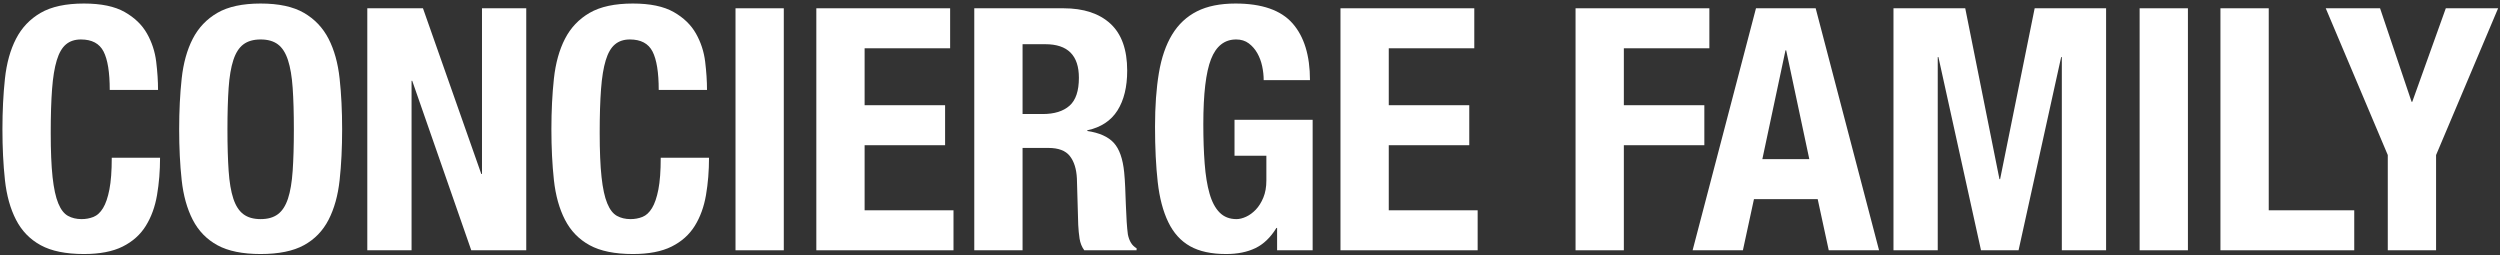 <?xml version="1.0" encoding="UTF-8"?>
<svg width="186px" height="19px" viewBox="0 0 186 19" version="1.1" xmlns="http://www.w3.org/2000/svg" xmlns:xlink="http://www.w3.org/1999/xlink">
    <rect x="0" y="0" width="186" height="19" fill="#333333" stroke="none"/>
    <!-- Generator: Sketch 52 (66869) - http://www.bohemiancoding.com/sketch -->
    <title>logo-white</title>
    <desc>Created with Sketch.</desc>
    <g id="Page-1" stroke="none" stroke-width="1" fill="none" fill-rule="evenodd">
        <g id="index" transform="translate(-323, -44)" fill="#FFFFFF">
            <g id="site" transform="translate(38, 0)">
                <g id="head" transform="translate(157, 0)">
                    <g id="logo-white" transform="translate(128, 44)">
                        <path d="M7.704,3.831 C7.396,3.234 6.835,2.936 6.02,2.936 C5.57,2.936 5.2,3.058 4.909,3.302 C4.618,3.545 4.389,3.94 4.223,4.487 C4.057,5.033 3.94,5.748 3.874,6.63 C3.807,7.513 3.774,8.593 3.774,9.871 C3.774,11.233 3.82,12.334 3.911,13.175 C4.003,14.015 4.144,14.667 4.335,15.129 C4.526,15.592 4.768,15.903 5.059,16.062 C5.35,16.222 5.687,16.302 6.07,16.302 C6.385,16.302 6.681,16.247 6.955,16.138 C7.23,16.028 7.467,15.81 7.666,15.482 C7.866,15.154 8.024,14.692 8.14,14.095 C8.256,13.499 8.315,12.712 8.315,11.737 L11.908,11.737 C11.908,12.712 11.833,13.637 11.683,14.511 C11.534,15.386 11.255,16.15 10.847,16.806 C10.44,17.462 9.866,17.975 9.126,18.344 C8.386,18.714 7.425,18.899 6.244,18.899 C4.897,18.899 3.824,18.68 3.026,18.243 C2.227,17.807 1.616,17.176 1.192,16.352 C0.767,15.528 0.493,14.545 0.368,13.401 C0.244,12.258 0.181,10.997 0.181,9.619 C0.181,8.257 0.244,7 0.368,5.848 C0.493,4.697 0.767,3.709 1.192,2.886 C1.616,2.062 2.227,1.419 3.026,0.956 C3.824,0.494 4.897,0.263 6.244,0.263 C7.525,0.263 8.535,0.473 9.275,0.893 C10.015,1.313 10.569,1.847 10.935,2.495 C11.301,3.142 11.529,3.84 11.621,4.588 C11.712,5.336 11.758,6.038 11.758,6.693 L8.165,6.693 C8.165,5.382 8.011,4.428 7.704,3.831" id="Fill-4"></path>
                        <path d="M17.01,12.708 C17.068,13.557 17.184,14.246 17.359,14.776 C17.534,15.306 17.783,15.693 18.108,15.936 C18.432,16.18 18.86,16.302 19.393,16.302 C19.925,16.302 20.353,16.18 20.677,15.936 C21.002,15.693 21.251,15.306 21.426,14.776 C21.601,14.246 21.717,13.557 21.775,12.708 C21.833,11.859 21.863,10.829 21.863,9.619 C21.863,8.408 21.833,7.383 21.775,6.542 C21.717,5.702 21.601,5.013 21.426,4.474 C21.251,3.937 21.002,3.545 20.677,3.302 C20.353,3.058 19.925,2.936 19.393,2.936 C18.86,2.936 18.432,3.058 18.108,3.302 C17.783,3.545 17.534,3.937 17.359,4.474 C17.184,5.013 17.068,5.702 17.01,6.542 C16.952,7.383 16.922,8.408 16.922,9.619 C16.922,10.829 16.952,11.859 17.01,12.708 Z M13.517,5.848 C13.642,4.697 13.916,3.709 14.34,2.886 C14.764,2.062 15.376,1.419 16.174,0.956 C16.972,0.494 18.045,0.263 19.393,0.263 C20.74,0.263 21.813,0.494 22.611,0.956 C23.41,1.419 24.021,2.062 24.445,2.886 C24.869,3.709 25.144,4.697 25.268,5.848 C25.393,7 25.455,8.257 25.455,9.619 C25.455,10.997 25.393,12.258 25.268,13.401 C25.144,14.545 24.869,15.528 24.445,16.352 C24.021,17.176 23.41,17.807 22.611,18.243 C21.813,18.68 20.74,18.899 19.393,18.899 C18.045,18.899 16.972,18.68 16.174,18.243 C15.376,17.807 14.764,17.176 14.34,16.352 C13.916,15.528 13.642,14.545 13.517,13.401 C13.392,12.258 13.33,10.997 13.33,9.619 C13.33,8.257 13.392,7 13.517,5.848 Z" id="Fill-5"></path>
                        <polyline id="Fill-6" points="35.81 12.948 35.86 12.948 35.86 0.616 39.153 0.616 39.153 18.621 35.062 18.621 30.67 6.013 30.62 6.013 30.62 18.621 27.327 18.621 27.327 0.616 31.469 0.616 35.81 12.948"></polyline>
                        <path d="M48.547,3.831 C48.239,3.234 47.677,2.936 46.863,2.936 C46.414,2.936 46.043,3.058 45.753,3.302 C45.461,3.545 45.232,3.94 45.066,4.487 C44.9,5.033 44.783,5.748 44.717,6.63 C44.65,7.513 44.617,8.593 44.617,9.871 C44.617,11.233 44.663,12.334 44.755,13.175 C44.846,14.015 44.987,14.667 45.179,15.129 C45.37,15.592 45.611,15.903 45.902,16.062 C46.193,16.222 46.53,16.302 46.912,16.302 C47.228,16.302 47.524,16.247 47.798,16.138 C48.073,16.028 48.31,15.81 48.509,15.482 C48.709,15.154 48.867,14.692 48.984,14.095 C49.1,13.499 49.158,12.712 49.158,11.737 L52.751,11.737 C52.751,12.712 52.676,13.637 52.526,14.511 C52.376,15.386 52.098,16.15 51.691,16.806 C51.283,17.462 50.709,17.975 49.969,18.344 C49.229,18.714 48.268,18.899 47.087,18.899 C45.74,18.899 44.667,18.68 43.869,18.243 C43.07,17.807 42.459,17.176 42.035,16.352 C41.611,15.528 41.336,14.545 41.211,13.401 C41.087,12.258 41.024,10.997 41.024,9.619 C41.024,8.257 41.087,7 41.211,5.848 C41.336,4.697 41.611,3.709 42.035,2.886 C42.459,2.062 43.07,1.419 43.869,0.956 C44.667,0.494 45.74,0.263 47.087,0.263 C48.368,0.263 49.378,0.473 50.119,0.893 C50.859,1.313 51.412,1.847 51.778,2.495 C52.144,3.142 52.373,3.84 52.464,4.588 C52.555,5.336 52.601,6.038 52.601,6.693 L49.009,6.693 C49.009,5.382 48.854,4.428 48.547,3.831" id="Fill-7"></path>
                        <polygon id="Fill-8" points="54.722 18.621 58.314 18.621 58.314 0.616 54.722 0.616"></polygon>
                        <polyline id="Fill-9" points="70.69 3.592 64.327 3.592 64.327 7.828 70.315 7.828 70.315 10.804 64.327 10.804 64.327 15.646 70.94 15.646 70.94 18.621 60.735 18.621 60.735 0.616 70.69 0.616 70.69 3.592"></polyline>
                        <path d="M77.576,8.484 C78.441,8.484 79.106,8.278 79.572,7.866 C80.038,7.454 80.27,6.761 80.27,5.786 C80.27,4.121 79.438,3.289 77.776,3.289 L76.079,3.289 L76.079,8.484 L77.576,8.484 Z M79.123,0.616 C80.62,0.616 81.784,0.998 82.616,1.763 C83.447,2.529 83.863,3.692 83.863,5.256 C83.863,6.466 83.622,7.454 83.14,8.219 C82.657,8.984 81.909,9.476 80.894,9.694 L80.894,9.745 C81.793,9.879 82.449,10.173 82.866,10.628 C83.281,11.081 83.539,11.813 83.639,12.821 C83.672,13.158 83.697,13.524 83.714,13.918 C83.73,14.313 83.747,14.755 83.764,15.242 C83.797,16.201 83.846,16.932 83.913,17.436 C84.013,17.941 84.229,18.286 84.562,18.47 L84.562,18.621 L80.67,18.621 C80.486,18.369 80.37,18.079 80.32,17.752 C80.27,17.424 80.237,17.083 80.22,16.73 L80.121,13.276 C80.087,12.569 79.912,12.014 79.597,11.611 C79.281,11.207 78.749,11.006 78,11.006 L76.079,11.006 L76.079,18.621 L72.486,18.621 L72.486,0.616 L79.123,0.616 Z" id="Fill-10"></path>
                        <path d="M93.906,4.928 C93.831,4.575 93.71,4.251 93.544,3.957 C93.378,3.663 93.166,3.42 92.908,3.226 C92.65,3.033 92.338,2.936 91.972,2.936 C91.107,2.936 90.484,3.424 90.101,4.399 C89.718,5.374 89.527,6.988 89.527,9.241 C89.527,10.317 89.56,11.292 89.627,12.166 C89.693,13.04 89.814,13.784 89.989,14.397 C90.163,15.012 90.413,15.482 90.737,15.81 C91.062,16.138 91.482,16.302 91.997,16.302 C92.213,16.302 92.451,16.243 92.709,16.125 C92.966,16.008 93.207,15.831 93.432,15.596 C93.656,15.36 93.844,15.062 93.993,14.7 C94.143,14.339 94.218,13.914 94.218,13.427 L94.218,11.586 L91.848,11.586 L91.848,8.913 L97.661,8.913 L97.661,18.621 L95.016,18.621 L95.016,16.957 L94.966,16.957 C94.534,17.663 94.014,18.164 93.407,18.458 C92.8,18.752 92.072,18.899 91.224,18.899 C90.126,18.899 89.231,18.706 88.542,18.319 C87.851,17.932 87.311,17.335 86.92,16.528 C86.529,15.721 86.267,14.725 86.134,13.54 C86.001,12.355 85.934,10.98 85.934,9.417 C85.934,7.904 86.03,6.576 86.221,5.433 C86.412,4.289 86.741,3.336 87.207,2.57 C87.672,1.806 88.288,1.23 89.053,0.843 C89.818,0.456 90.775,0.263 91.922,0.263 C93.885,0.263 95.299,0.755 96.164,1.738 C97.029,2.721 97.462,4.13 97.462,5.962 L94.018,5.962 C94.018,5.626 93.981,5.281 93.906,4.928" id="Fill-11"></path>
                        <polyline id="Fill-12" points="109.687 3.592 103.324 3.592 103.324 7.828 109.313 7.828 109.313 10.804 103.324 10.804 103.324 15.646 109.937 15.646 109.937 18.621 99.732 18.621 99.732 0.616 109.687 0.616 109.687 3.592"></polyline>
                        <polyline id="Fill-13" points="127.177 0.616 127.177 3.592 120.814 3.592 120.814 7.828 126.803 7.828 126.803 10.804 120.814 10.804 120.814 18.621 117.221 18.621 117.221 0.616 127.177 0.616"></polyline>
                        <path d="M134.612,11.838 L132.891,3.743 L132.841,3.743 L131.119,11.838 L134.612,11.838 Z M135.086,0.616 L139.802,18.621 L136.059,18.621 L135.236,14.814 L130.495,14.814 L129.672,18.621 L125.93,18.621 L130.645,0.616 L135.086,0.616 Z" id="Fill-14"></path>
                        <polyline id="Fill-15" points="146.214 0.616 148.759 13.326 148.809 13.326 151.379 0.616 156.693 0.616 156.693 18.621 153.4 18.621 153.4 4.247 153.35 4.247 150.181 18.621 147.387 18.621 144.218 4.247 144.168 4.247 144.168 18.621 140.875 18.621 140.875 0.616 146.214 0.616"></polyline>
                        <polygon id="Fill-16" points="159.188 18.621 162.781 18.621 162.781 0.616 159.188 0.616"></polygon>
                        <polyline id="Fill-17" points="165.201 0.616 168.794 0.616 168.794 15.646 175.156 15.646 175.156 18.621 165.201 18.621 165.201 0.616"></polyline>
                        <polyline id="Fill-18" points="179.423 7.576 179.472 7.576 181.968 0.616 185.86 0.616 181.244 11.535 181.244 18.621 177.651 18.621 177.651 11.535 173.035 0.616 177.077 0.616 179.423 7.576"></polyline>
                    </g>
                </g>
            </g>
        </g>
    </g>
</svg>